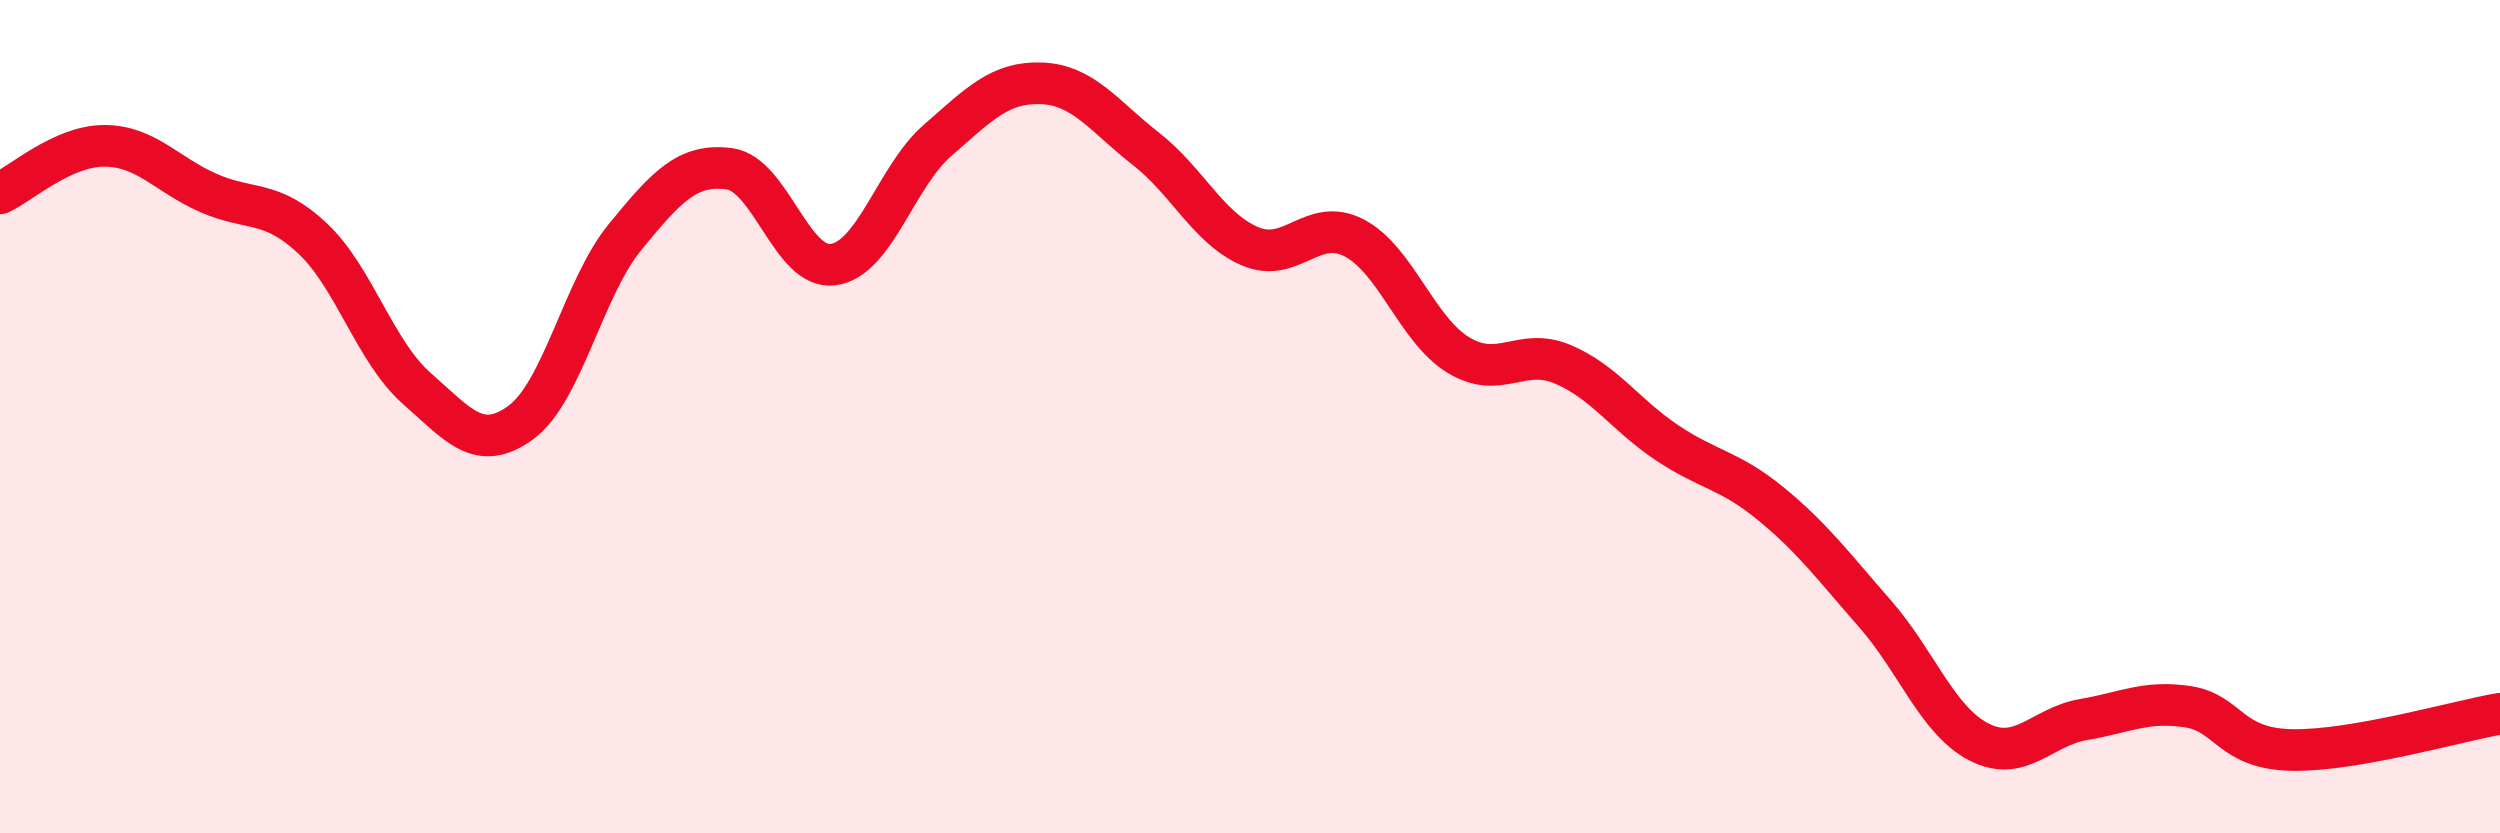 
    <svg width="60" height="20" viewBox="0 0 60 20" xmlns="http://www.w3.org/2000/svg">
      <path
        d="M 0,4.64 C 0.5,4.41 1.5,3.5 2.5,3.5 C 3.5,3.5 4,4.19 5,4.63 C 6,5.07 6.5,4.78 7.5,5.72 C 8.5,6.66 9,8.44 10,9.32 C 11,10.2 11.5,10.87 12.5,10.14 C 13.5,9.41 14,6.91 15,5.69 C 16,4.47 16.5,3.92 17.5,4.05 C 18.5,4.18 19,6.49 20,6.35 C 21,6.21 21.5,4.24 22.5,3.37 C 23.5,2.5 24,1.96 25,2 C 26,2.04 26.5,2.79 27.5,3.57 C 28.5,4.35 29,5.48 30,5.91 C 31,6.34 31.5,5.19 32.5,5.71 C 33.5,6.23 34,7.91 35,8.52 C 36,9.13 36.5,8.32 37.5,8.74 C 38.5,9.16 39,9.95 40,10.62 C 41,11.29 41.5,11.27 42.5,12.09 C 43.5,12.91 44,13.59 45,14.73 C 46,15.87 46.5,17.3 47.5,17.81 C 48.5,18.32 49,17.44 50,17.27 C 51,17.1 51.5,16.81 52.5,16.96 C 53.5,17.11 53.5,17.97 55,18 C 56.5,18.03 59,17.3 60,17.13L60 20L0 20Z"
        fill="#EB0A25"
        opacity="0.1"
        stroke-linecap="round"
        stroke-linejoin="round"
      />
      <path
        d="M 0,4.64 C 0.5,4.41 1.5,3.5 2.5,3.5 C 3.5,3.5 4,4.19 5,4.63 C 6,5.07 6.5,4.78 7.5,5.72 C 8.5,6.66 9,8.44 10,9.32 C 11,10.2 11.5,10.87 12.5,10.14 C 13.5,9.41 14,6.91 15,5.69 C 16,4.47 16.5,3.92 17.5,4.05 C 18.5,4.18 19,6.49 20,6.35 C 21,6.21 21.5,4.24 22.5,3.37 C 23.5,2.5 24,1.96 25,2 C 26,2.04 26.5,2.79 27.5,3.57 C 28.5,4.35 29,5.48 30,5.91 C 31,6.34 31.5,5.19 32.5,5.71 C 33.5,6.23 34,7.91 35,8.52 C 36,9.13 36.5,8.32 37.5,8.74 C 38.5,9.16 39,9.95 40,10.62 C 41,11.29 41.5,11.27 42.5,12.09 C 43.5,12.91 44,13.59 45,14.73 C 46,15.87 46.5,17.3 47.5,17.81 C 48.5,18.32 49,17.44 50,17.27 C 51,17.1 51.5,16.81 52.5,16.96 C 53.5,17.11 53.5,17.97 55,18 C 56.5,18.03 59,17.3 60,17.13"
        stroke="#EB0A25"
        stroke-width="1"
        fill="none"
        stroke-linecap="round"
        stroke-linejoin="round"
      />
    </svg>
  